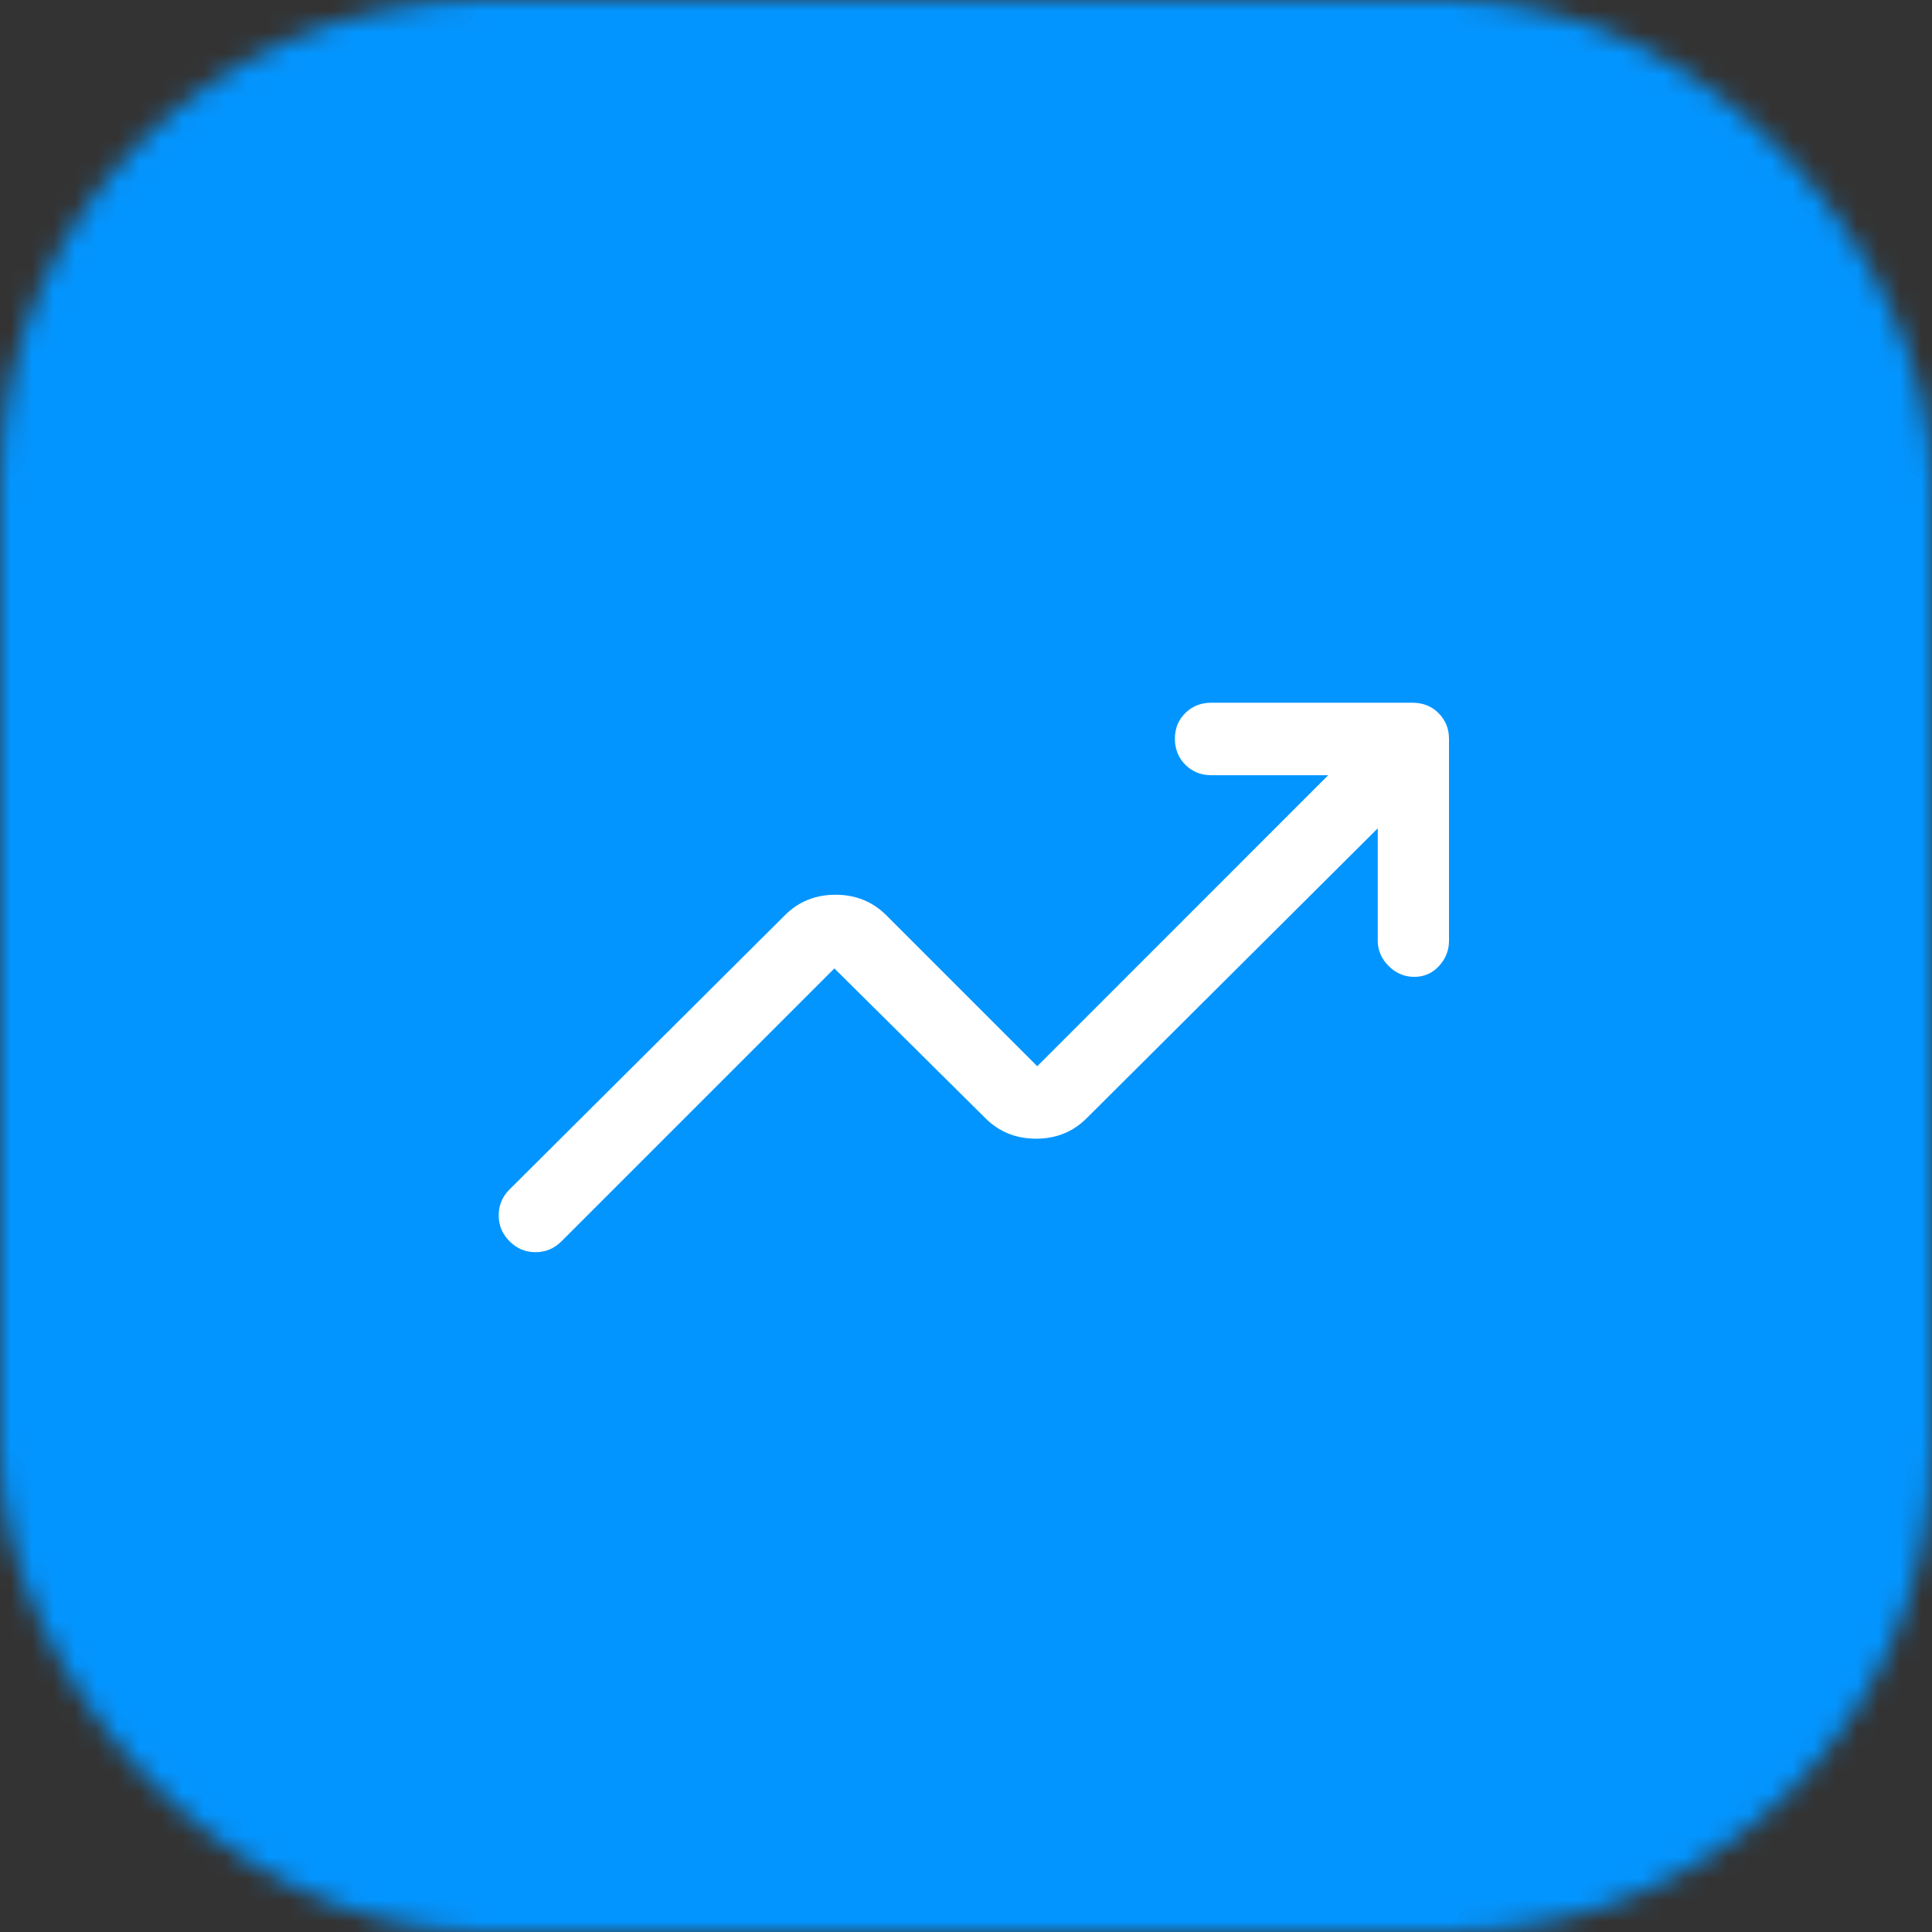 <?xml version="1.0" encoding="UTF-8"?>
<svg xmlns="http://www.w3.org/2000/svg" width="90" height="90" viewBox="0 0 90 90" fill="none">
  <rect x="0" y="0" width="90" height="90" fill="#333333" stroke="none"/>
  <mask id="mask0_2_56" style="mask-type:alpha" maskUnits="userSpaceOnUse" x="0" y="0" width="90" height="90">
    <rect width="90" height="90" rx="22.5" fill="#FF0080"></rect>
  </mask>
  <g mask="url(#mask0_2_56)">
    <rect width="90" height="90" fill="#0395FF"></rect>
    <path d="M23.738 57.825C23.4 57.487 23.231 57.084 23.231 56.616C23.231 56.147 23.4 55.744 23.738 55.406L36.562 42.638C37.197 42 37.984 41.681 38.923 41.681C39.862 41.681 40.65 42 41.288 42.638L48.319 49.669L61.875 36.112H56.419C55.941 36.112 55.54 35.95 55.217 35.624C54.893 35.299 54.731 34.896 54.731 34.415C54.731 33.934 54.893 33.534 55.217 33.216C55.54 32.897 55.941 32.737 56.419 32.737H65.812C66.291 32.737 66.692 32.899 67.015 33.222C67.338 33.546 67.5 33.947 67.5 34.425V43.819C67.5 44.269 67.345 44.663 67.035 45C66.725 45.337 66.34 45.506 65.882 45.506C65.423 45.506 65.025 45.337 64.688 45C64.35 44.663 64.181 44.269 64.181 43.819V38.587L50.625 52.087C49.99 52.725 49.203 53.044 48.264 53.044C47.326 53.044 46.538 52.725 45.9 52.087L38.869 45.112L26.156 57.825C25.819 58.163 25.416 58.331 24.947 58.331C24.478 58.331 24.075 58.163 23.738 57.825Z" fill="white"></path>
  </g>
</svg>
